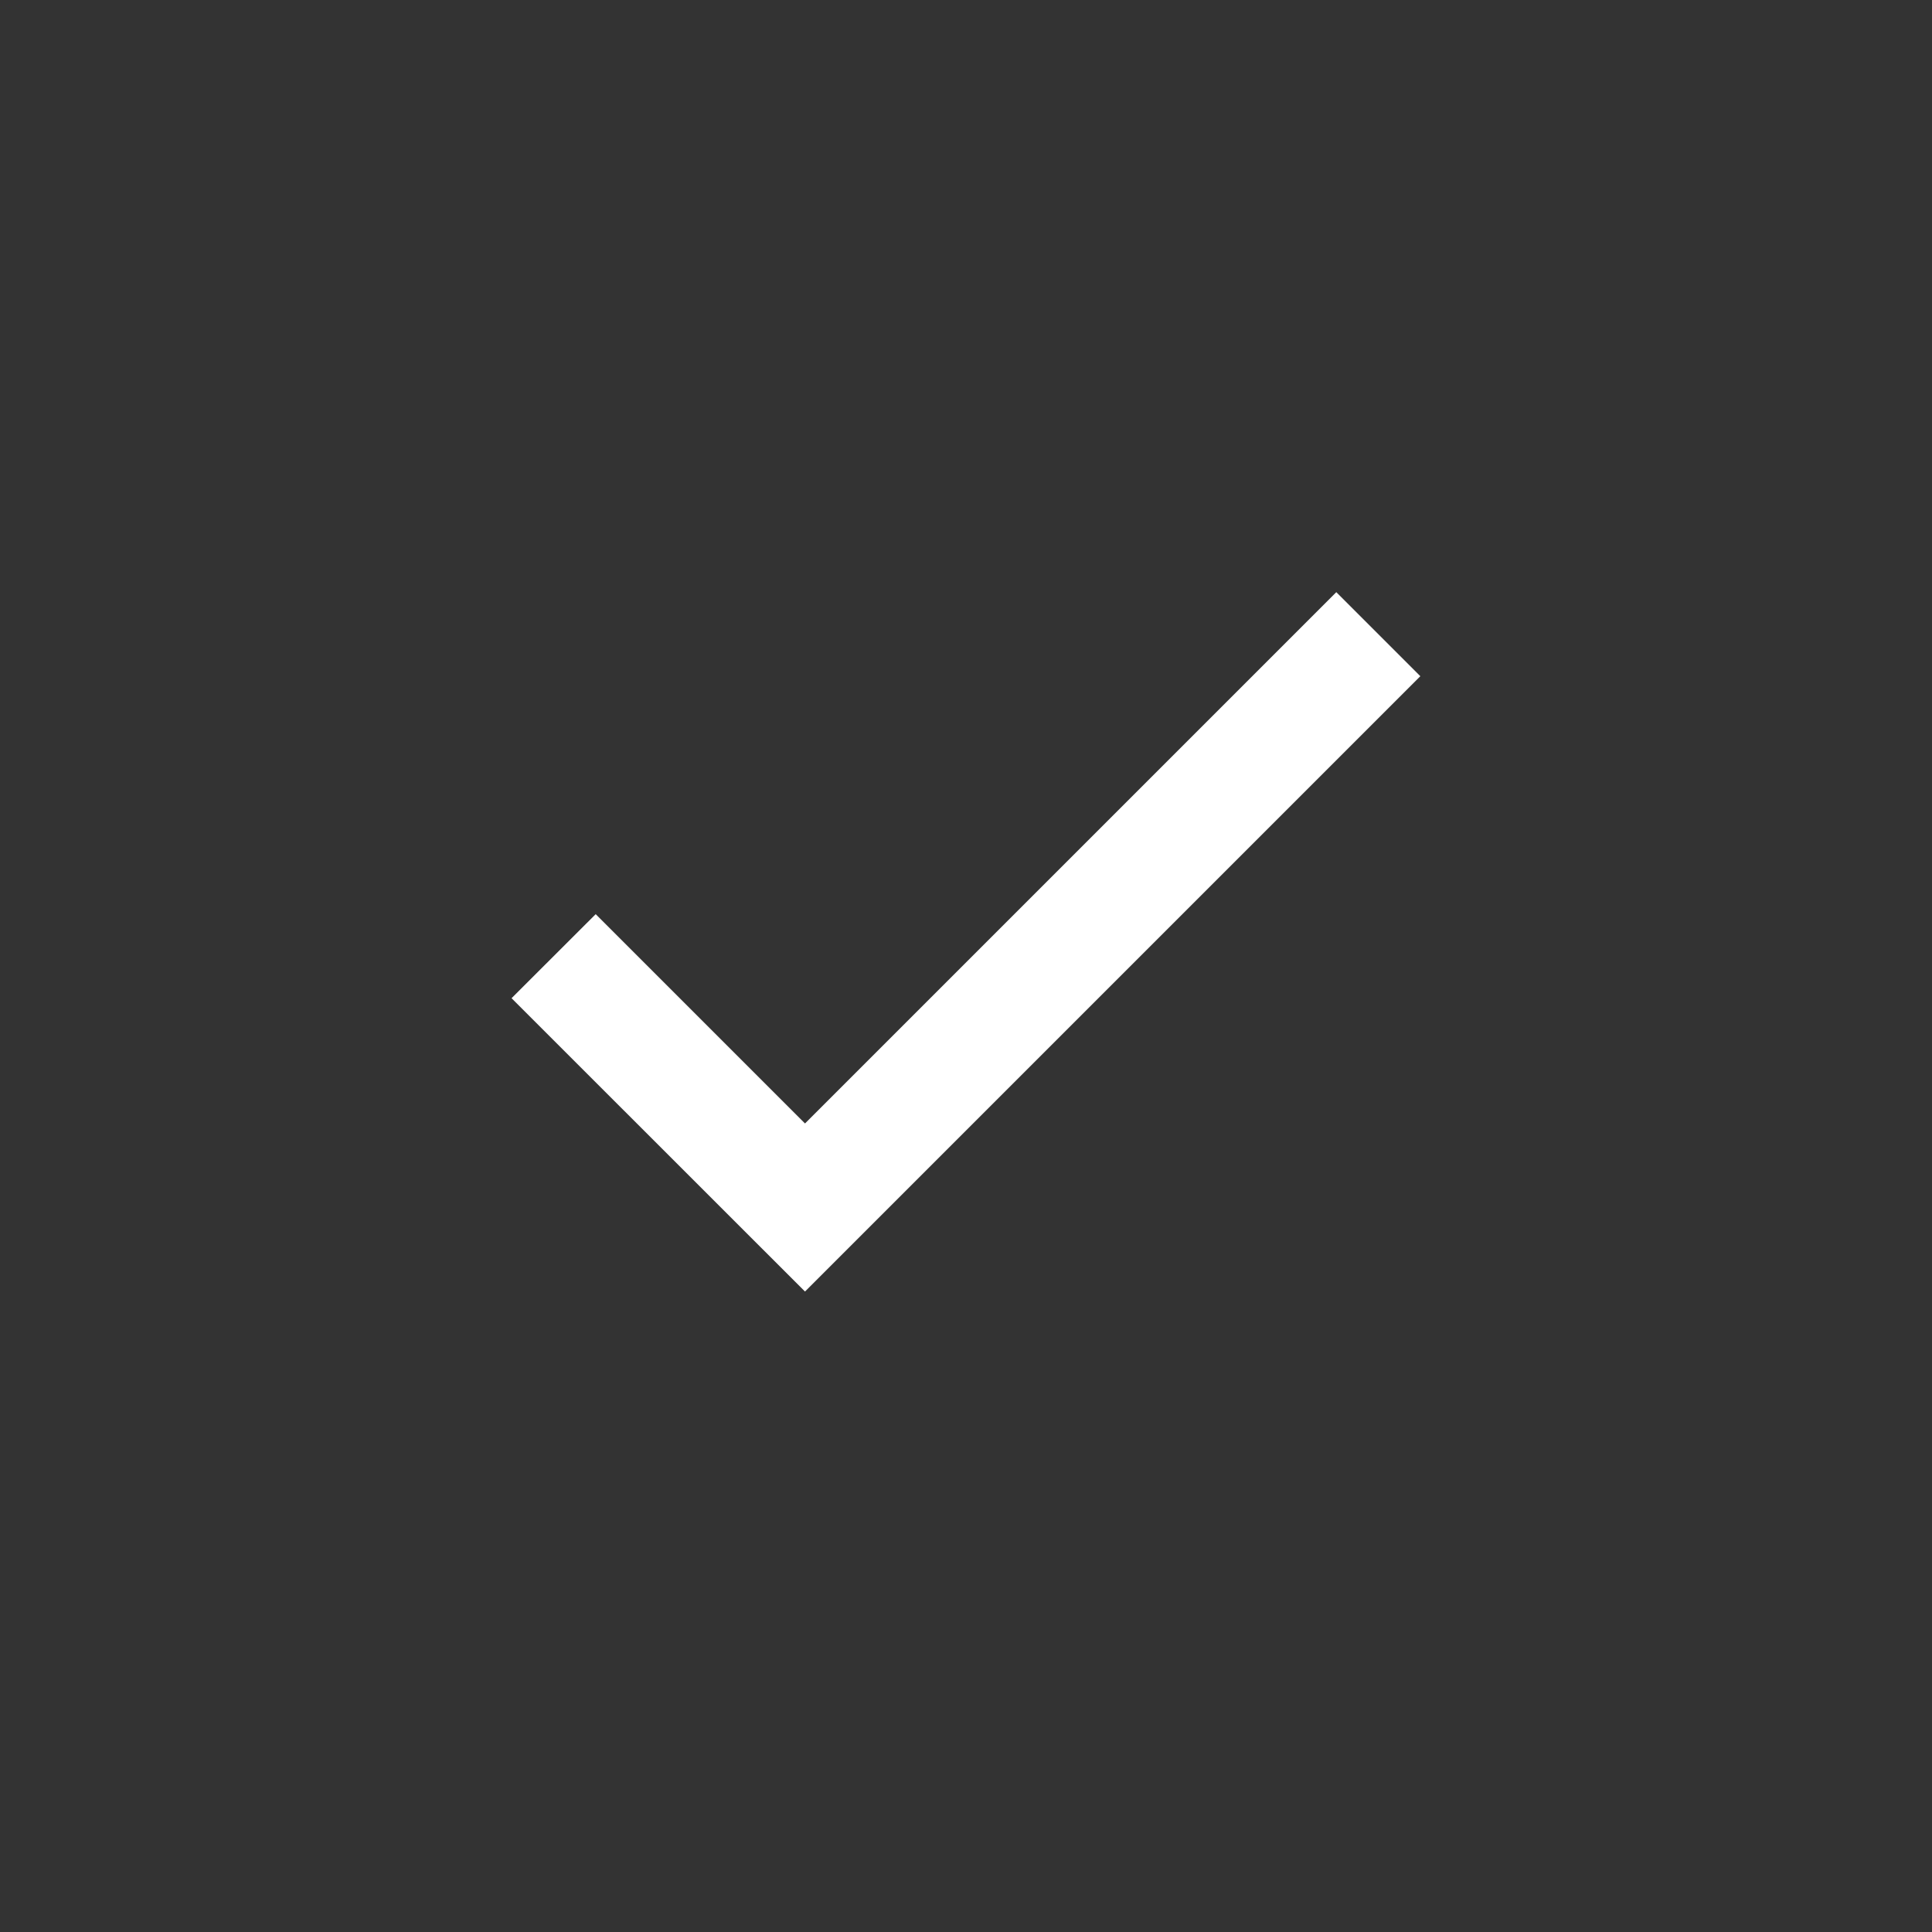 <svg xmlns="http://www.w3.org/2000/svg" width="18" height="18" viewBox="0 0 18 18" fill="none">
  <rect x="0" y="0" width="18" height="18" fill="#333333" stroke="none"/>
  <mask id="mask0_2010_676" style="mask-type:alpha" maskUnits="userSpaceOnUse" x="0" y="0" width="18" height="18">
    <rect width="18" height="18" fill="#D9D9D9"/>
  </mask>
  <g mask="url(#mask0_2010_676)">
    <path d="M7.5 12.033L4.766 9.3L5.55 8.517L7.5 10.467L12.45 5.517L13.233 6.3L7.5 12.033Z" fill="white"/>
  </g>
</svg>